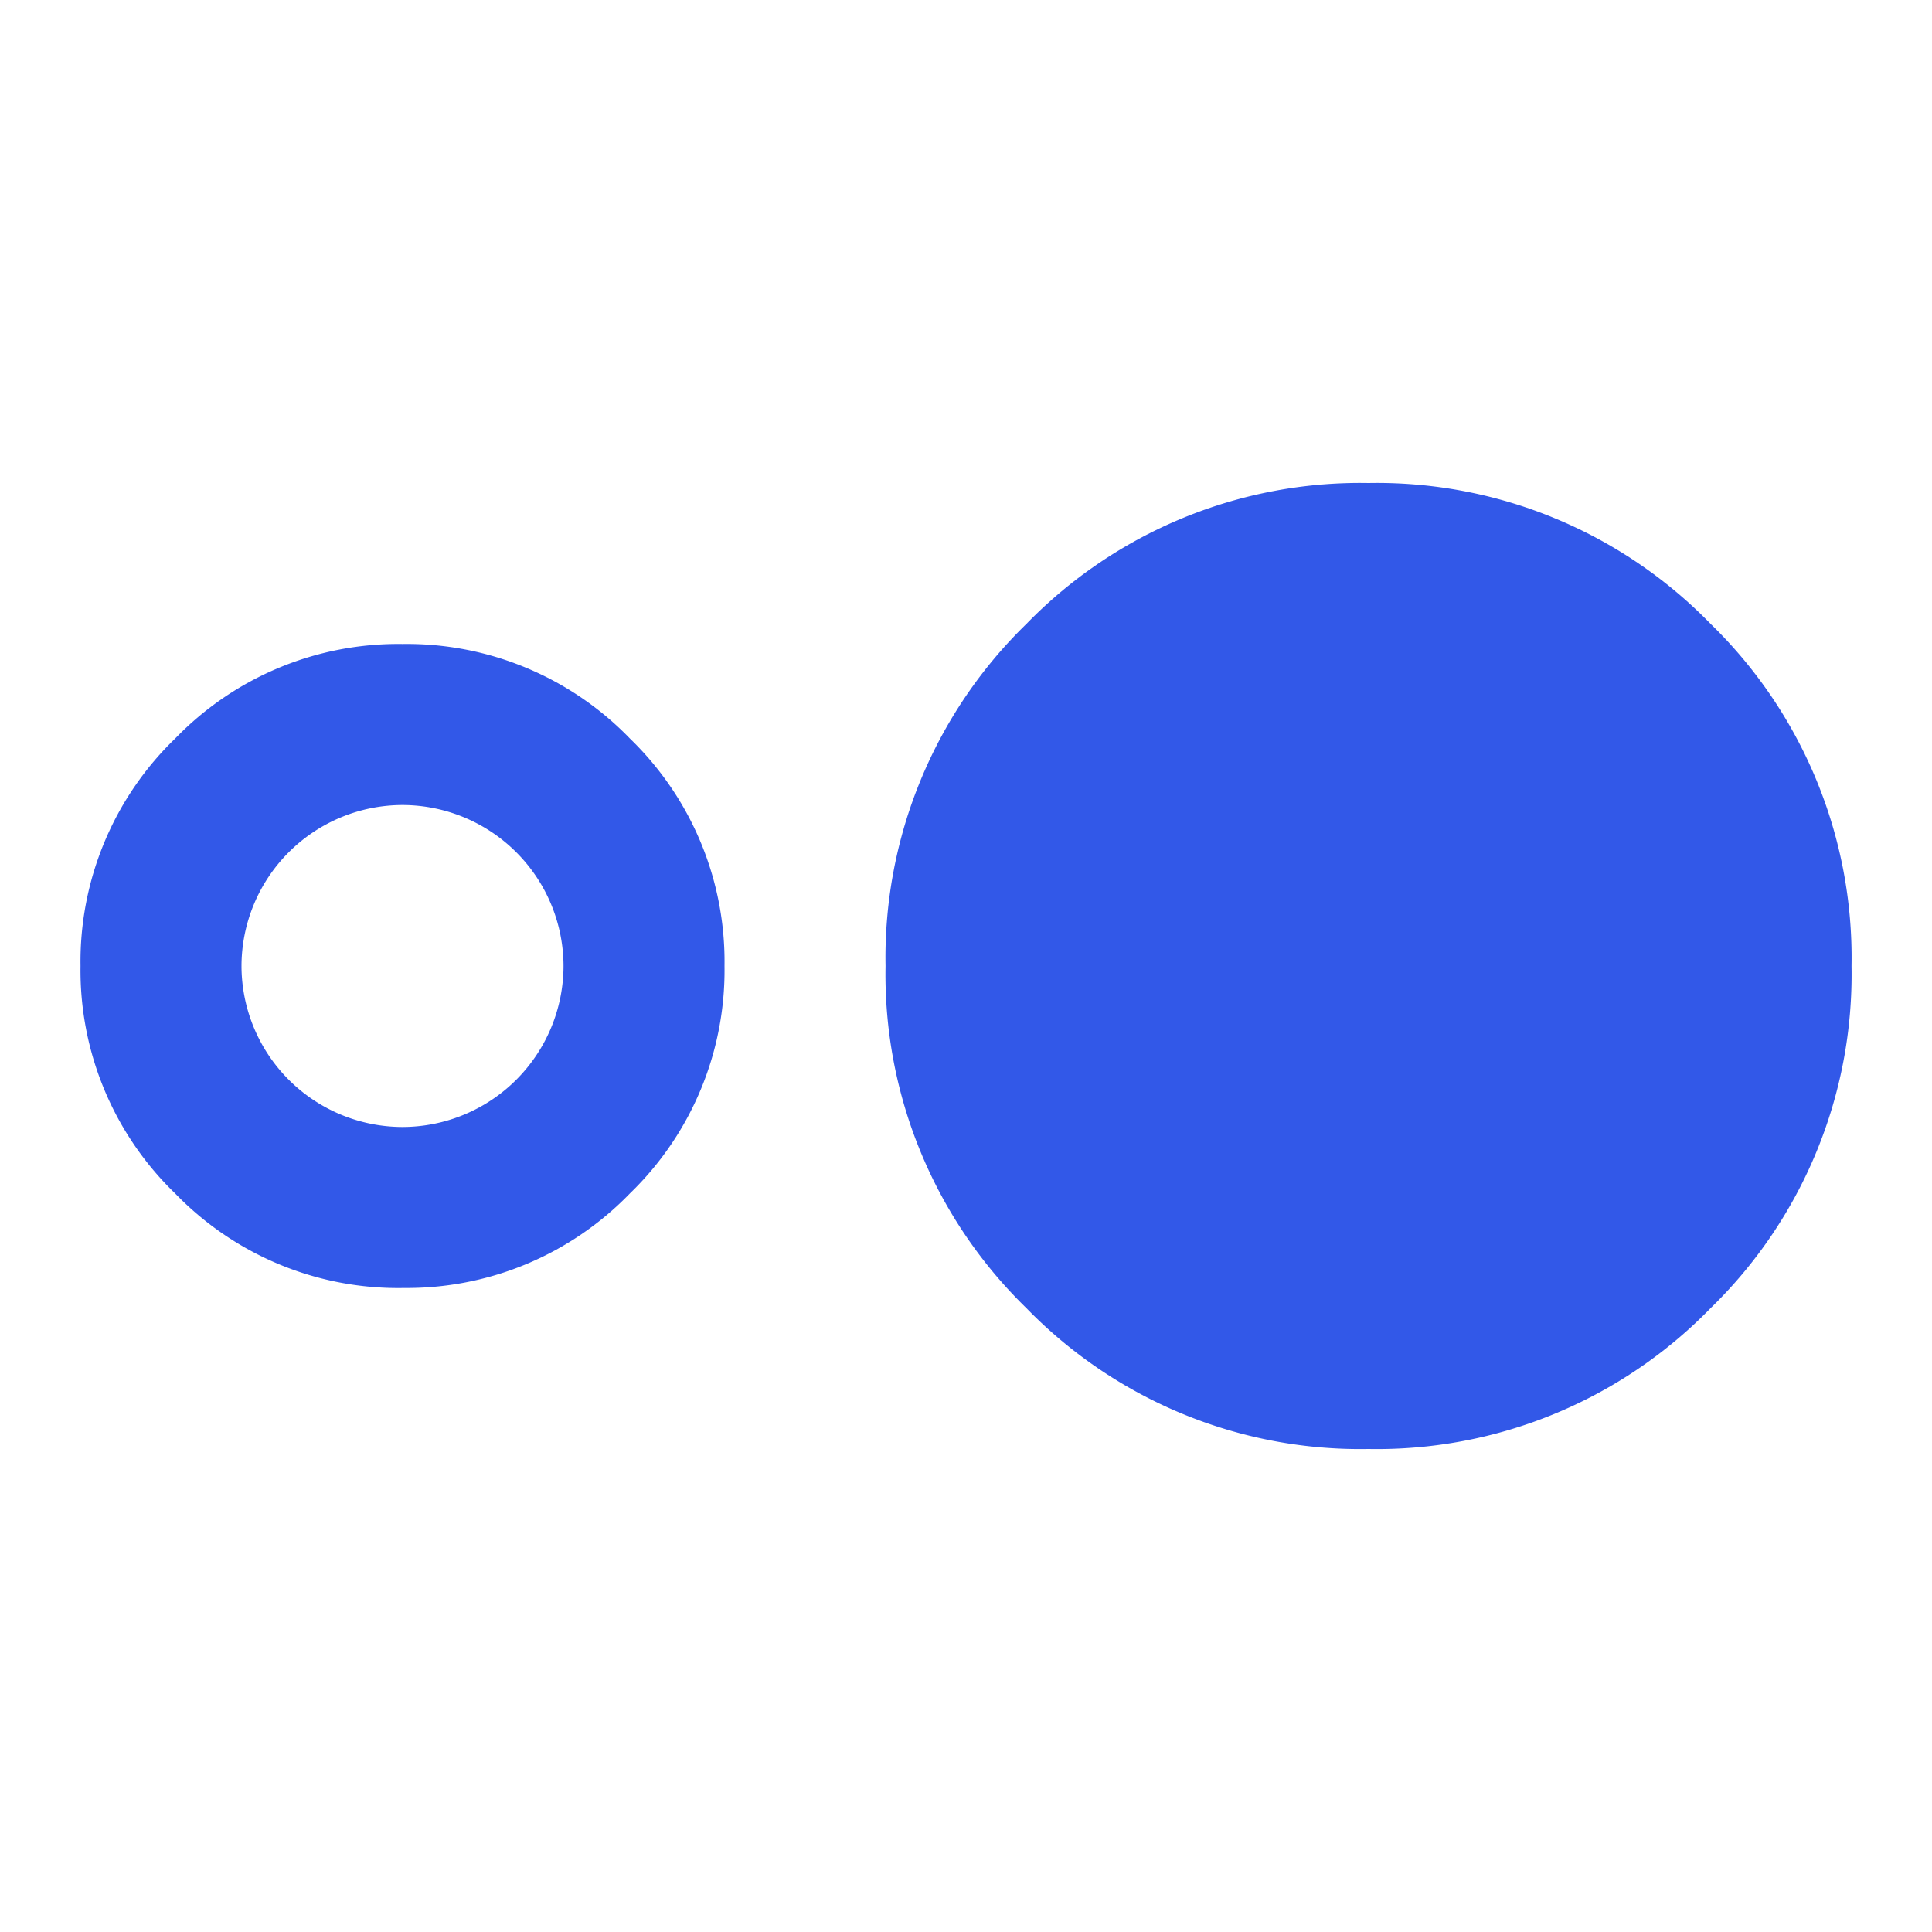 <svg id="hdr-strong" xmlns="http://www.w3.org/2000/svg" xmlns:xlink="http://www.w3.org/1999/xlink" width="40" height="40" viewBox="0 0 40 40">
  <defs>
    <clipPath id="clip-path">
      <rect id="Rectangle_45" data-name="Rectangle 45" width="40" height="40" fill="none"/>
    </clipPath>
  </defs>
  <g id="Group_80" data-name="Group 80" clip-path="url(#clip-path)">
    <path id="Path_28" data-name="Path 28" d="M7.667,22.667a6.421,6.421,0,0,1-4.708-1.958A6.421,6.421,0,0,1,1,16a6.421,6.421,0,0,1,1.958-4.708A6.421,6.421,0,0,1,7.667,9.333a6.421,6.421,0,0,1,4.708,1.958A6.421,6.421,0,0,1,14.333,16a6.421,6.421,0,0,1-1.958,4.708,6.421,6.421,0,0,1-4.708,1.958m0-3.333A3.34,3.34,0,0,0,11,16a3.34,3.34,0,0,0-3.333-3.333A3.34,3.34,0,0,0,4.333,16a3.34,3.34,0,0,0,3.333,3.333m20,6.667a9.641,9.641,0,0,1-7.083-2.917A9.641,9.641,0,0,1,17.667,16a9.641,9.641,0,0,1,2.917-7.083A9.641,9.641,0,0,1,27.667,6,9.641,9.641,0,0,1,34.75,8.917,9.641,9.641,0,0,1,37.667,16a9.641,9.641,0,0,1-2.917,7.083A9.641,9.641,0,0,1,27.667,26" transform="translate(0.667 4)" fill="#3258e8"/>
  </g>
</svg>
